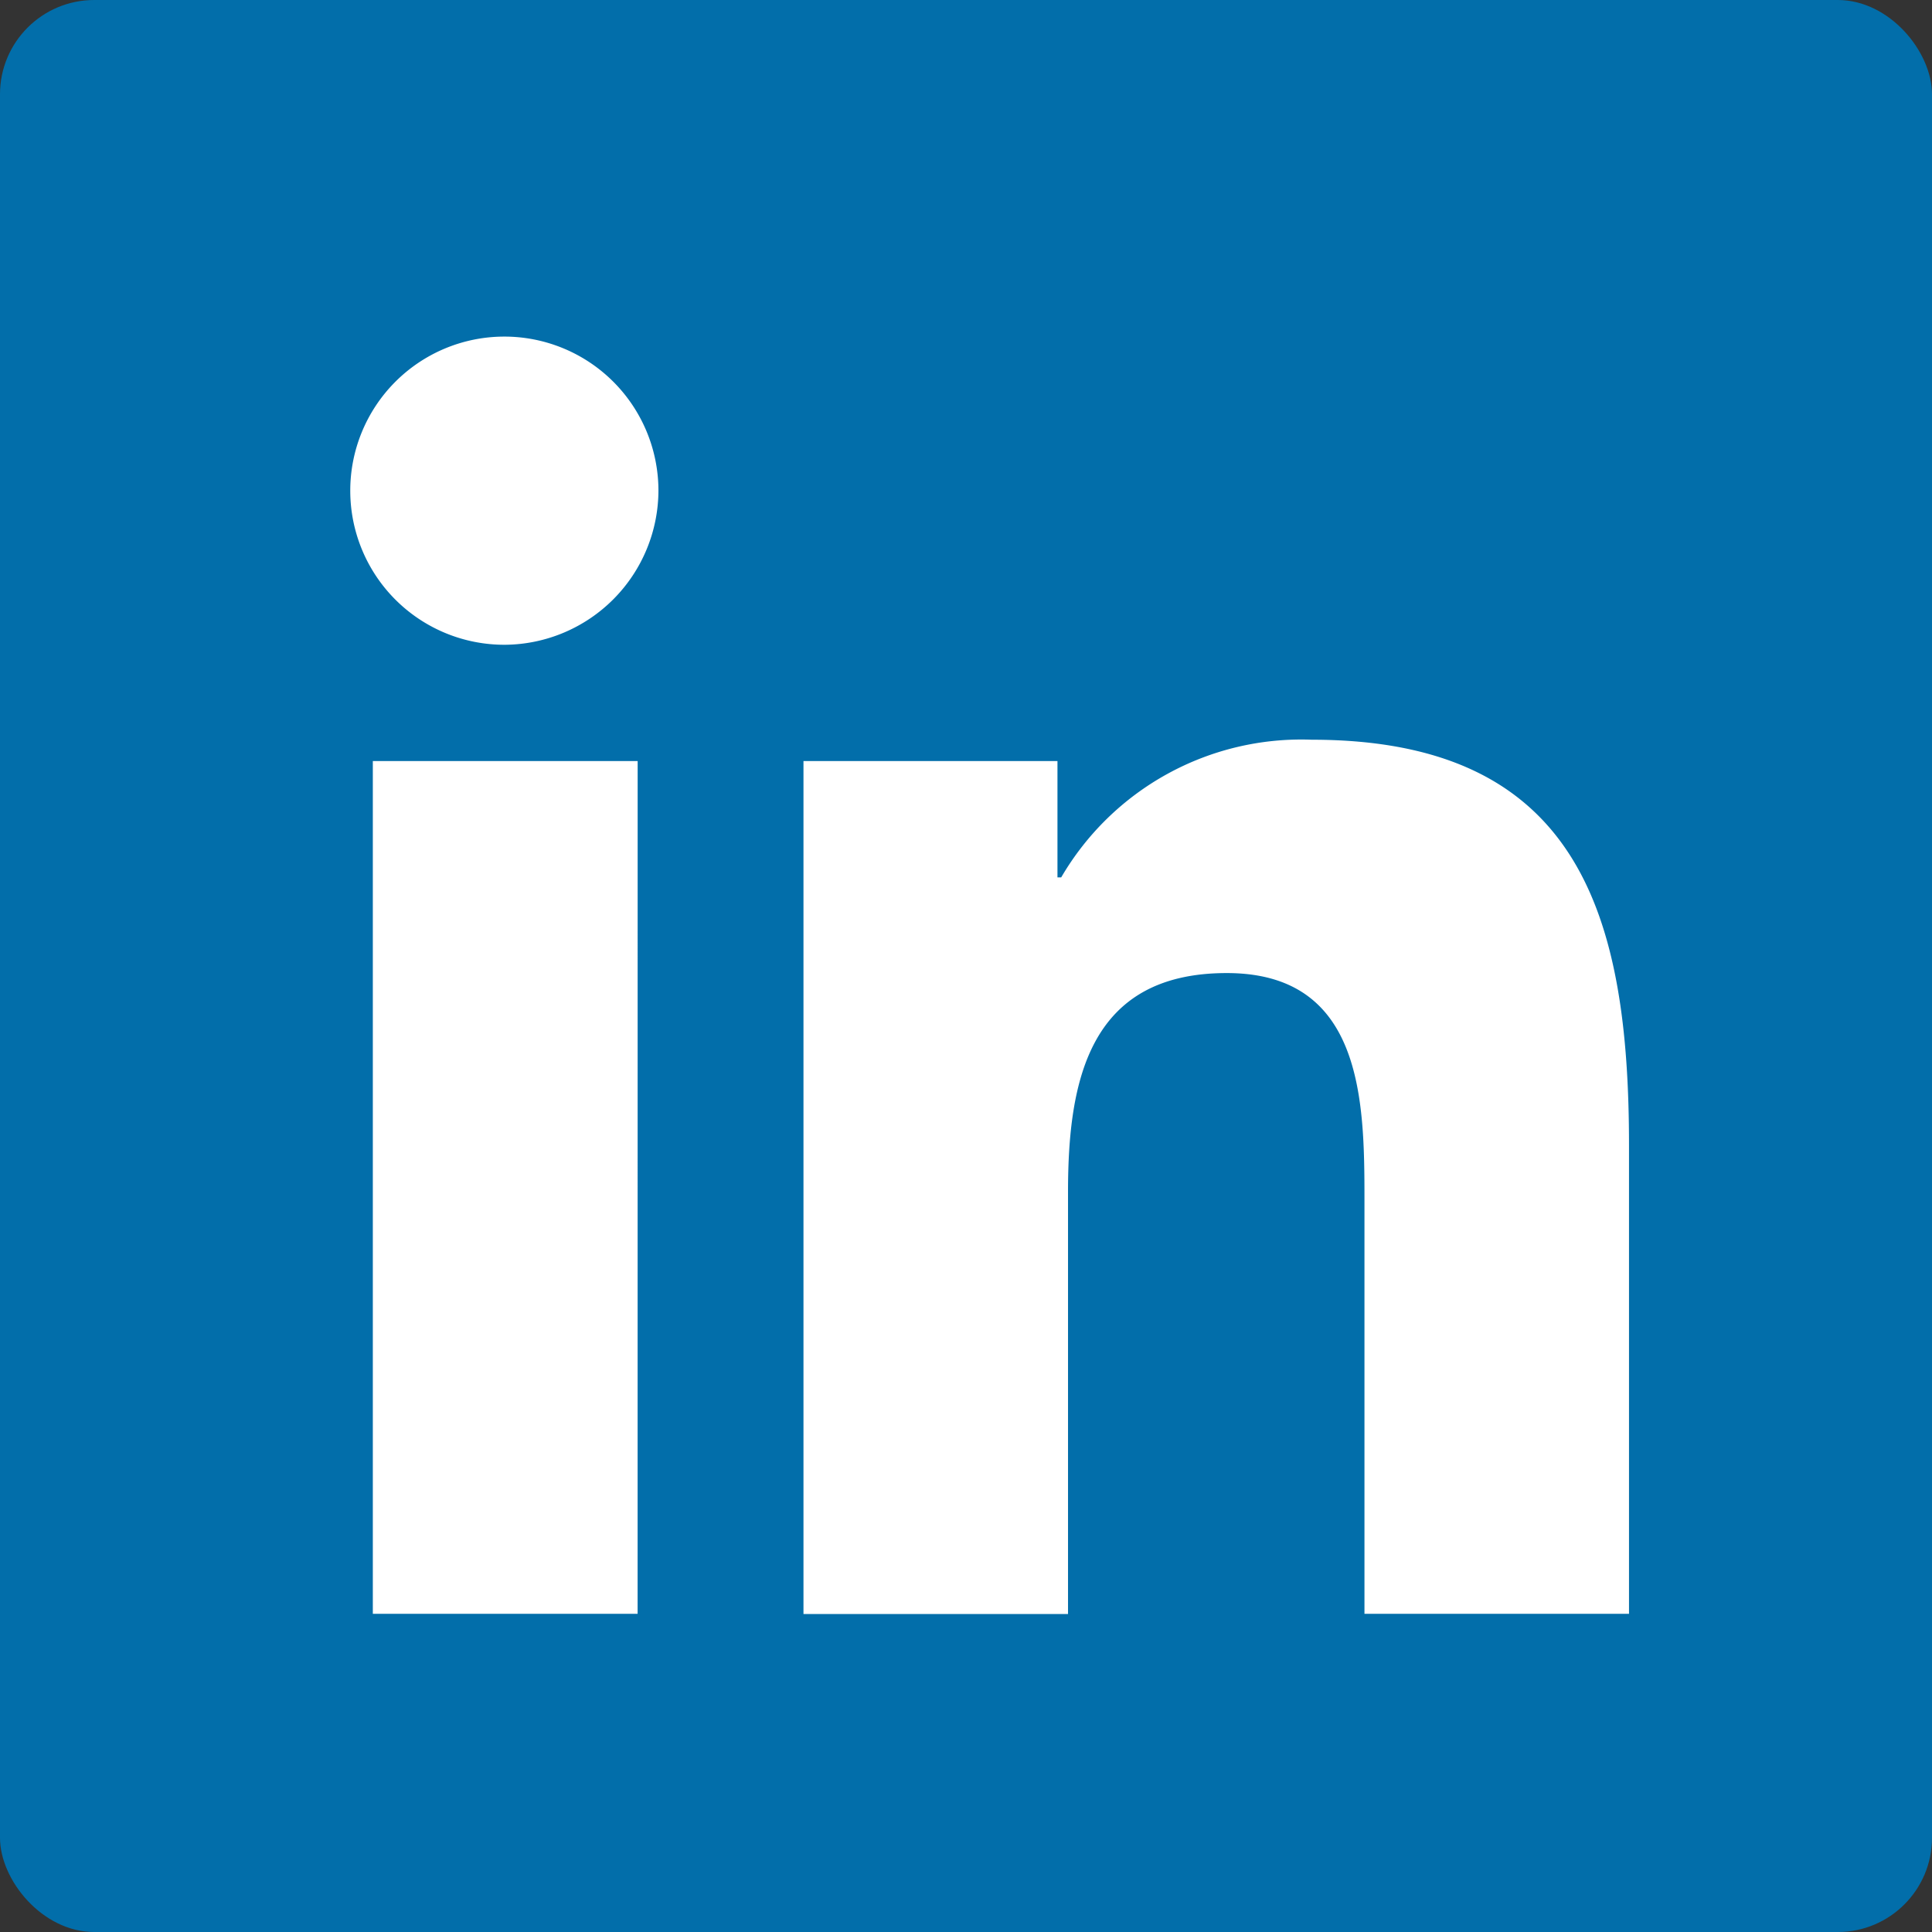 <svg xmlns="http://www.w3.org/2000/svg" width="41" height="41" viewBox="0 0 41 41">
  <rect x="0" y="0" width="41" height="41" fill="#333333" stroke="none"/>
  <g id="Group_13998" data-name="Group 13998" transform="translate(-392.992 -1678.035)">
    <rect id="Rectangle_892" data-name="Rectangle 892" width="41" height="41" rx="2" transform="translate(392.992 1678.035)" fill="#026eaa"/>
    <path id="Icon_awesome-linkedin-in" data-name="Icon awesome-linkedin-in" d="M6.067,27.106H.448V9.009h5.62ZM3.255,6.541A3.27,3.27,0,1,1,6.509,3.255,3.282,3.282,0,0,1,3.255,6.541ZM27.1,27.106H21.492V18.3c0-2.1-.042-4.792-2.922-4.792-2.922,0-3.369,2.281-3.369,4.641v8.961H9.587V9.009h5.39v2.469h.079a5.9,5.9,0,0,1,5.317-2.922c5.687,0,6.733,3.745,6.733,8.61v9.941Z" transform="translate(400.456 1685.177)" fill="#fff"/>
  </g>
</svg>
